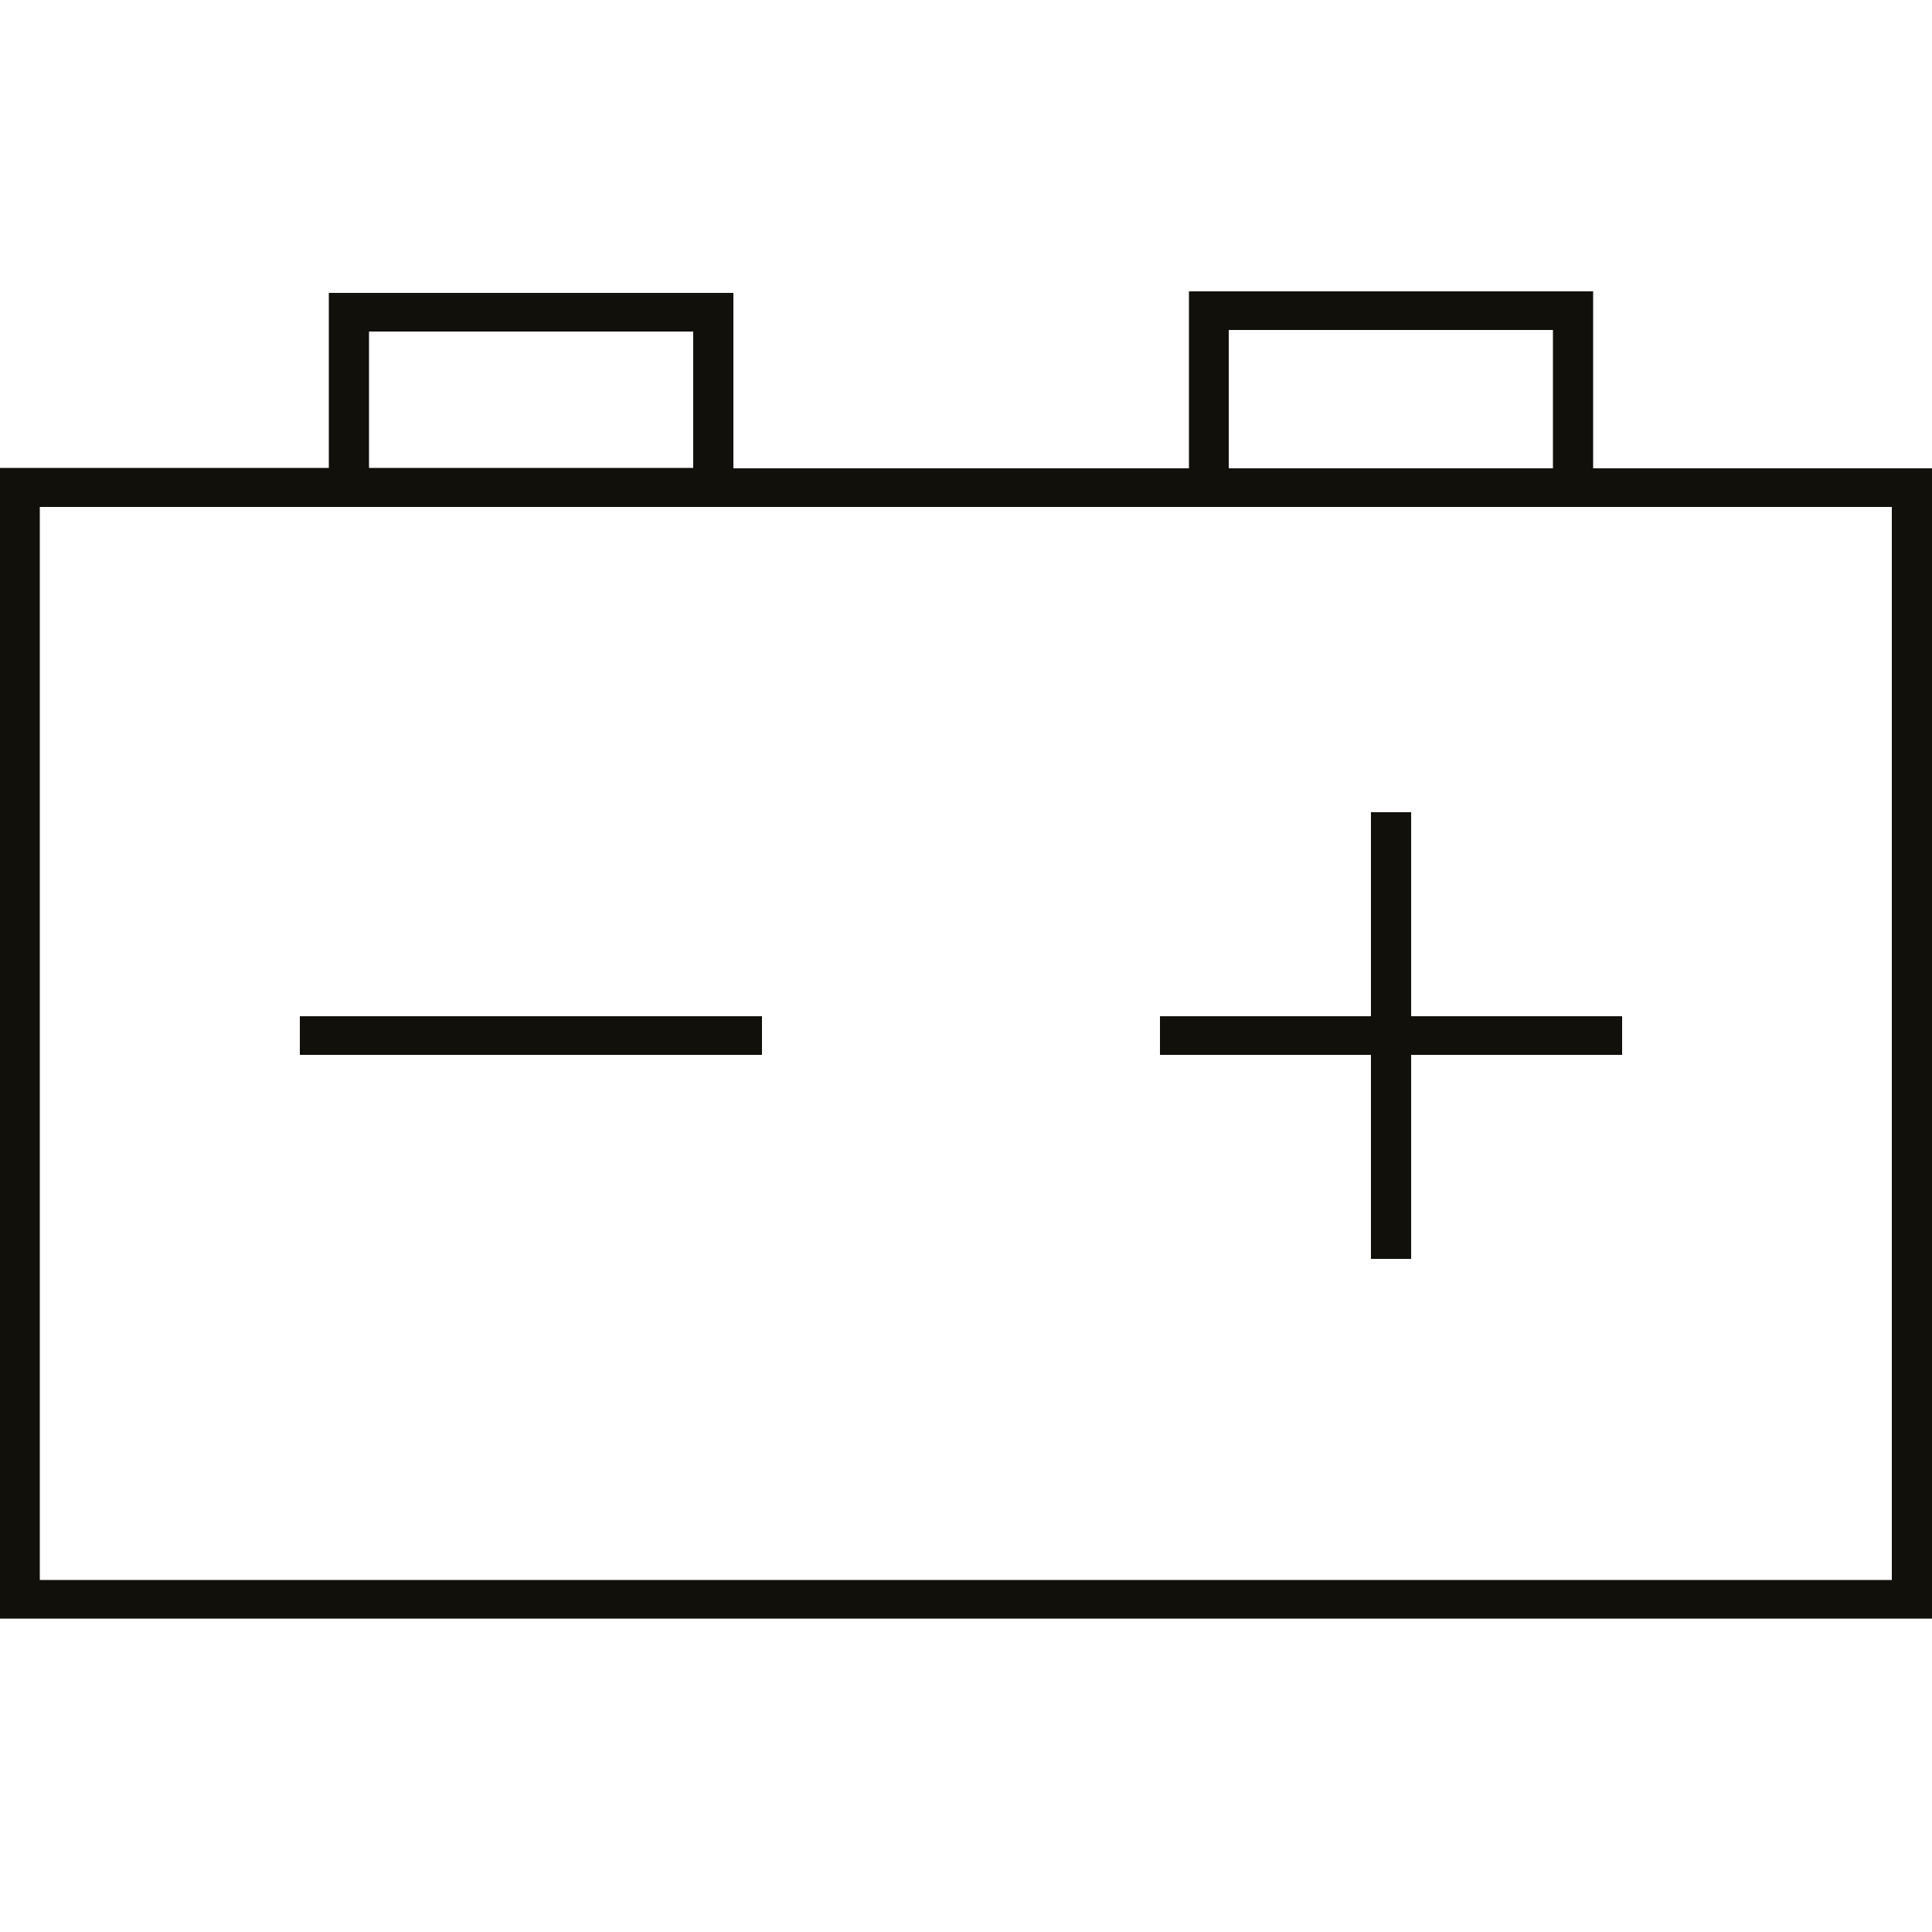 <?xml version="1.0" encoding="utf-8"?>
<!-- Generator: Adobe Illustrator 24.0.1, SVG Export Plug-In . SVG Version: 6.00 Build 0)  -->
<svg version="1.1" id="Capa_1" xmlns="http://www.w3.org/2000/svg" xmlns:xlink="http://www.w3.org/1999/xlink" x="0px" y="0px"
	 viewBox="0 0 50 50" style="enable-background:new 0 0 50 50;" xml:space="preserve">
<style type="text/css">
	.st0{fill:#12100B;}
</style>
<g>
	<path class="st0" d="M41.23,12.12V7.54H30.77v4.58H18.98V7.58H8.51v4.53H0v29.78h50V12.12H41.23z M31.8,8.54h8.39v3.58H31.8V8.54z
		 M9.55,8.58h8.39v3.53H9.55V8.58z M48.97,40.89H1.03V13.12h47.93V40.89z"/>
	<rect x="7.76" y="26.3" class="st0" width="11.96" height="1"/>
	<polygon class="st0" points="35.48,32.58 36.52,32.58 36.52,27.3 41.98,27.3 41.98,26.3 36.52,26.3 36.52,21.02 35.48,21.02 
		35.48,26.3 30.02,26.3 30.02,27.3 35.48,27.3 	"/>
</g>
</svg>

